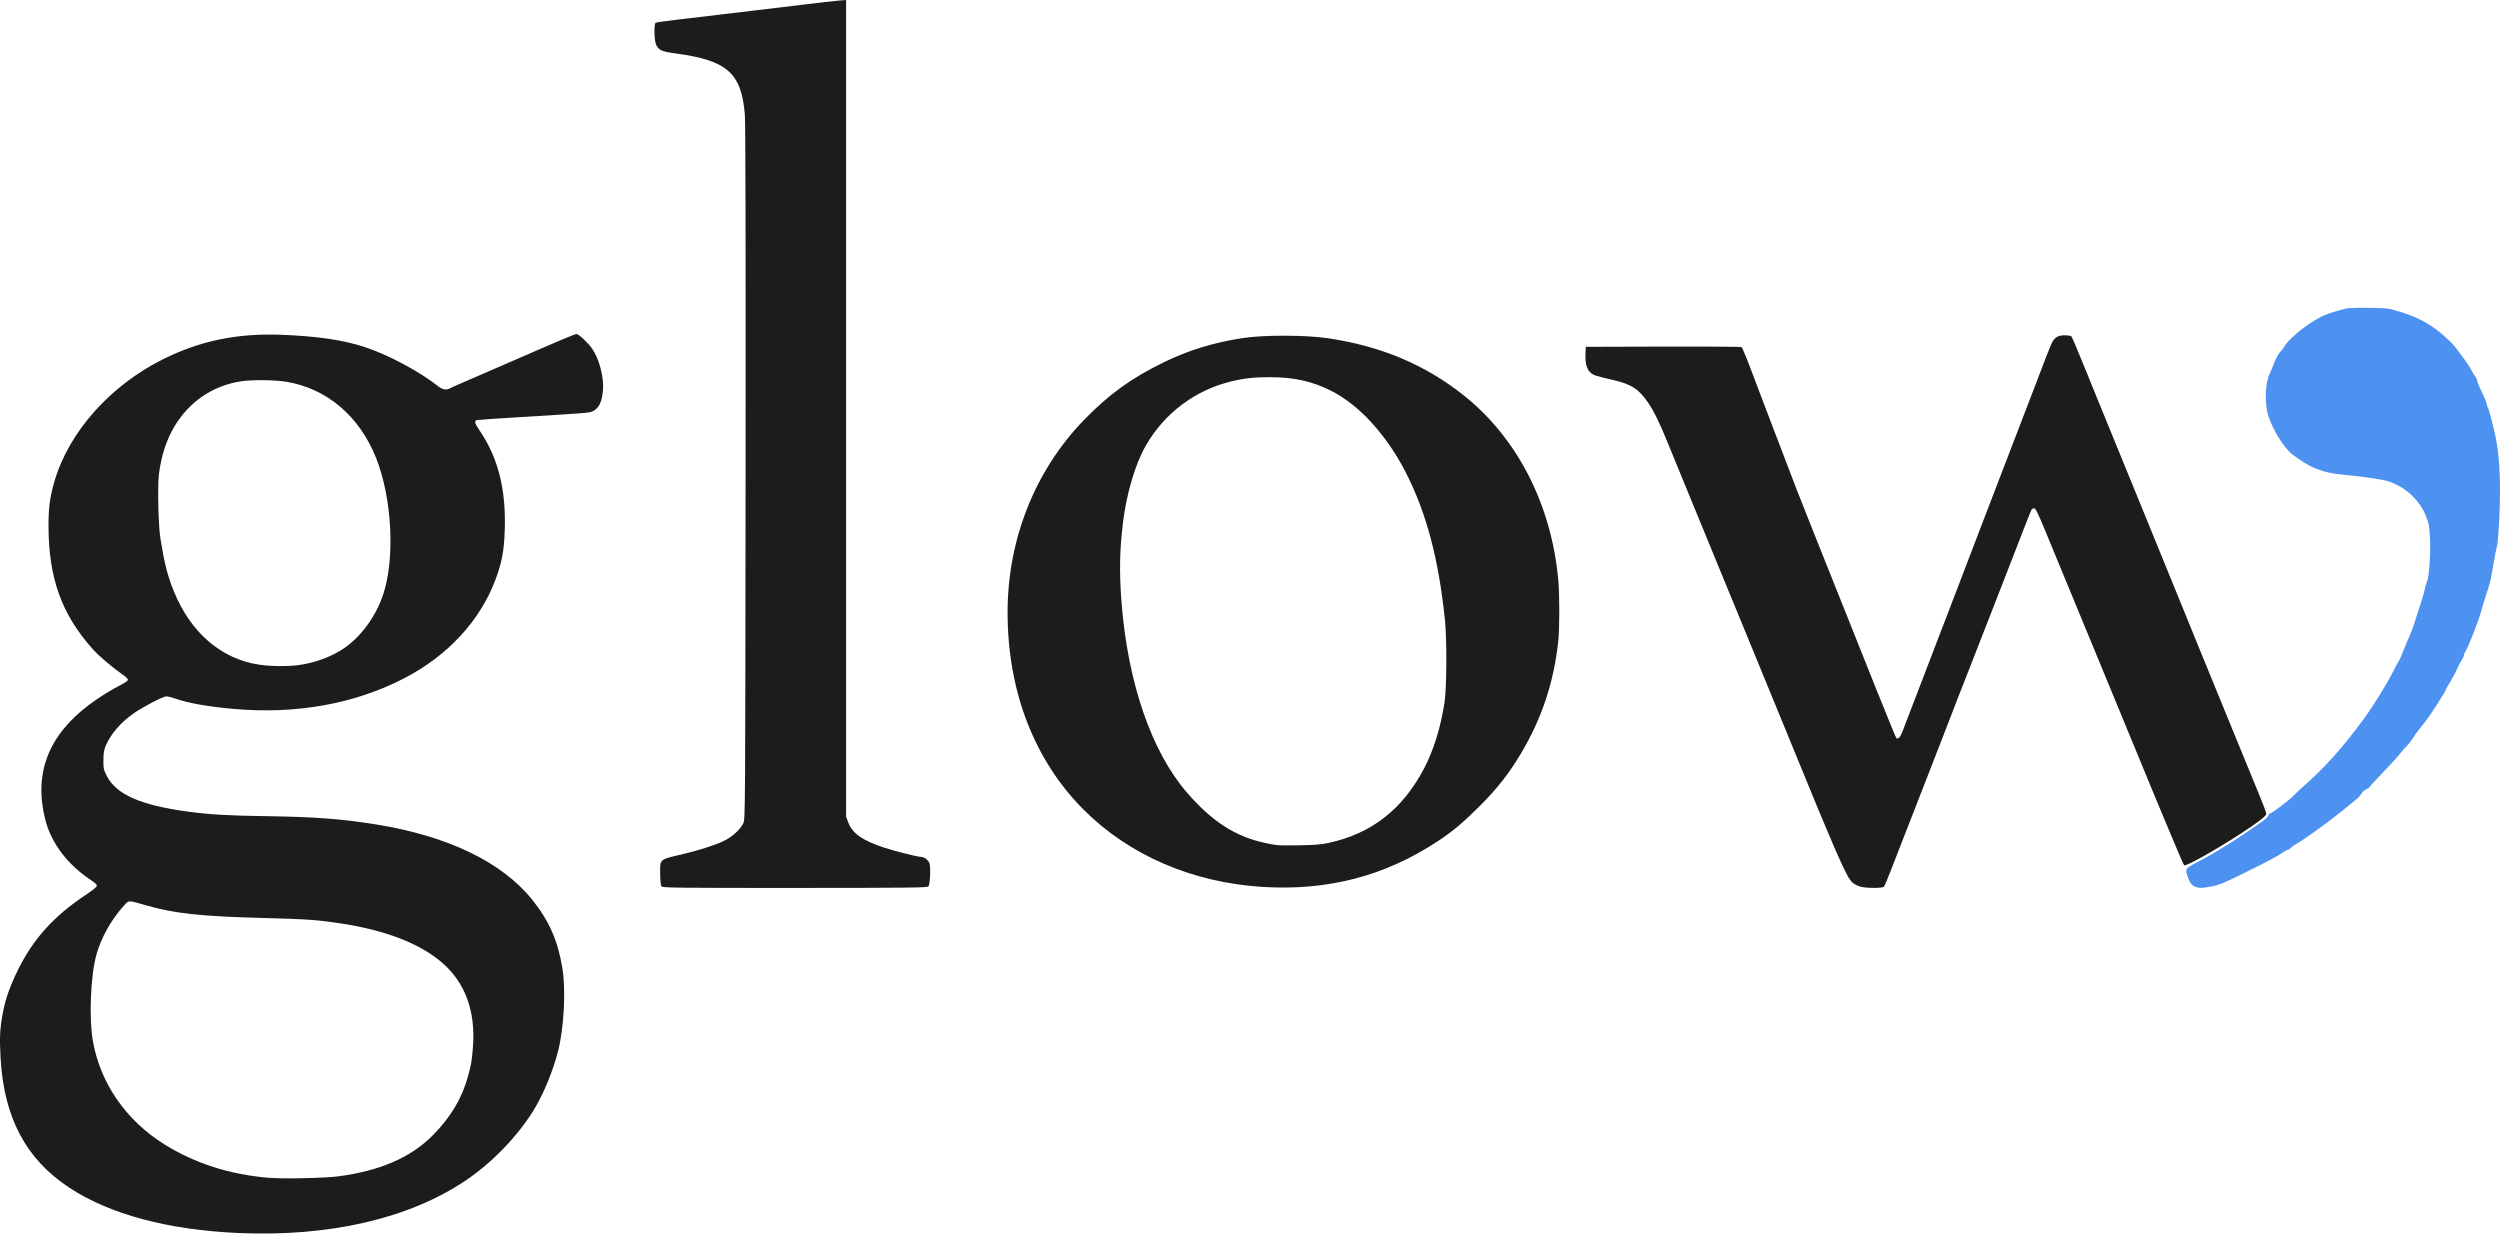 <svg width="500" height="247" viewBox="0 0 500 247" fill="none" xmlns="http://www.w3.org/2000/svg">
<path d="M438.827 177.236C438.277 176.957 438.039 176.638 437.674 175.688C436.917 173.716 436.901 173.74 439.923 172.185C441.026 171.617 442.561 170.752 443.333 170.263C444.105 169.774 445 169.226 445.322 169.045C446.658 168.293 452.223 164.534 453.013 163.849C453.483 163.443 453.816 163.027 453.754 162.926C453.691 162.825 453.758 162.742 453.903 162.741C454.272 162.739 457.755 160.113 458.753 159.084C459.21 158.614 459.945 157.913 460.388 157.527C464.973 153.525 468.411 149.697 472.82 143.686C474.78 141.014 477.55 136.504 478.857 133.857C479.157 133.25 479.551 132.528 479.733 132.252C479.915 131.976 480.32 131.073 480.633 130.246C480.945 129.418 481.503 128.079 481.873 127.27C482.243 126.461 482.677 125.332 482.837 124.763C482.997 124.193 483.494 122.643 483.941 121.319C484.388 119.995 484.842 118.438 484.949 117.858C485.056 117.279 485.231 116.643 485.336 116.446C486.063 115.087 486.296 107.051 485.678 104.67C484.662 100.762 481.653 97.596 477.696 96.271C476.585 95.899 472.27 95.268 468.629 94.945C464.492 94.577 461.851 93.512 458.409 90.822C456.722 89.503 454.428 85.754 453.597 82.956C452.892 80.583 453.061 76.43 453.931 74.745C454.091 74.433 454.504 73.449 454.848 72.557C455.191 71.665 455.706 70.718 455.991 70.451C456.277 70.184 456.646 69.695 456.811 69.364C457.365 68.257 460.401 65.585 462.552 64.311C464.783 62.991 464.914 62.934 467.706 62.106C469.521 61.568 469.792 61.542 473.423 61.564C475.519 61.577 477.595 61.682 478.036 61.798C482.739 63.033 485.441 64.332 488.282 66.719C489.394 67.653 490.658 68.887 491.091 69.46C493.129 72.159 494.017 73.433 494.308 74.078C494.482 74.465 494.786 74.961 494.984 75.182C495.183 75.402 495.411 75.899 495.492 76.285C495.573 76.671 495.989 77.674 496.416 78.514C496.843 79.353 497.251 80.346 497.322 80.72C497.393 81.094 497.566 81.629 497.706 81.908C497.846 82.188 498.33 83.969 498.781 85.866C499.677 89.637 499.996 92.995 500 98.703C500.002 102.317 499.638 108.493 499.376 109.283C499.266 109.614 498.953 111.239 498.68 112.894C498.149 116.113 498.156 116.082 497.182 119.099C496.828 120.195 496.421 121.549 496.278 122.108C495.801 123.969 493.636 129.496 493.053 130.341C492.903 130.558 492.78 130.884 492.78 131.065C492.78 131.246 492.55 131.732 492.269 132.146C491.988 132.561 491.595 133.318 491.396 133.829C491.197 134.341 490.615 135.432 490.102 136.255C489.589 137.077 489.169 137.844 489.168 137.96C489.166 138.211 486.06 143.048 485.168 144.187C484.823 144.629 484.214 145.396 483.816 145.892C483.418 146.389 482.838 147.206 482.527 147.708C482.216 148.211 481.711 148.858 481.403 149.146C481.096 149.435 480.438 150.184 479.942 150.811C479.446 151.439 477.912 153.121 476.534 154.55C475.156 155.978 473.962 157.266 473.881 157.411C473.799 157.556 473.479 157.78 473.168 157.909C472.858 158.038 472.441 158.433 472.242 158.788C471.901 159.396 471.378 159.847 467.125 163.202C464.644 165.159 460.319 168.237 459.381 168.712C458.939 168.936 458.406 169.309 458.196 169.542C457.986 169.774 457.705 169.964 457.572 169.964C457.439 169.964 456.979 170.206 456.55 170.501C455.354 171.325 453.771 172.166 448.723 174.66C444.838 176.579 443.807 177.004 442.388 177.269C440.233 177.673 439.683 177.668 438.827 177.236Z" fill="#4D92F0"/>
<path d="M47.554 246.596C33.489 245.959 21.901 242.84 13.834 237.519C5.159 231.796 0.775 223.504 0.114 211.565C-0.108 207.555 -0.024 205.786 0.534 202.762C1.063 199.895 1.864 197.561 3.432 194.308C6.52 187.906 10.689 183.254 17.213 178.933C18.613 178.006 19.37 177.38 19.37 177.148C19.37 176.947 18.995 176.548 18.517 176.239C13.6 173.062 10.273 168.729 9.051 163.913C6.724 154.738 9.625 147.135 17.807 140.967C19.781 139.478 22.22 137.958 24.393 136.861C25.057 136.526 25.588 136.124 25.588 135.956C25.588 135.79 25.166 135.362 24.65 135.006C22.581 133.578 19.802 131.224 18.595 129.877C12.345 122.899 9.73 115.663 9.702 105.271C9.692 101.596 9.975 99.428 10.866 96.35C13.733 86.437 22.014 77.112 32.639 71.83C40.045 68.148 47.479 66.616 56.28 66.956C63.438 67.232 68.593 67.988 72.892 69.391C77.587 70.924 84.022 74.357 87.651 77.265C88.453 77.908 89.286 78.062 89.933 77.688C90.124 77.577 91.409 77.001 92.788 76.408C94.168 75.815 97.417 74.406 100.01 73.278C112.875 67.68 114.983 66.79 115.339 66.813C115.789 66.841 117.653 68.609 118.452 69.766C119.823 71.748 120.797 75.423 120.606 77.89C120.417 80.344 119.835 81.598 118.588 82.243C117.952 82.572 117.2 82.633 104.323 83.403C99.689 83.68 95.695 83.954 95.446 84.011C94.786 84.165 94.882 84.561 95.97 86.174C99.656 91.636 101.22 97.887 100.95 106.074C100.815 110.171 100.38 112.486 99.104 115.905C96.013 124.184 89.505 131.201 80.727 135.717C70.827 140.811 59.137 142.894 46.704 141.78C41.437 141.307 37.734 140.647 34.935 139.682C34.283 139.457 33.524 139.273 33.248 139.273C32.631 139.273 28.573 141.382 26.795 142.627C24.152 144.478 22.208 146.716 21.172 149.102C20.787 149.988 20.691 150.563 20.683 152.021C20.674 153.702 20.724 153.936 21.365 155.199C23.24 158.894 28.172 161.06 37.594 162.326C42.001 162.918 45.592 163.123 53.672 163.241C63.004 163.378 68.337 163.783 75.136 164.872C89.548 167.181 100.367 172.39 106.447 179.948C109.813 184.132 111.568 188.109 112.469 193.594C113.193 198.004 112.815 205.458 111.626 210.184C110.622 214.18 108.652 218.935 106.683 222.116C103.468 227.31 98.361 232.581 93.139 236.096C81.779 243.74 65.796 247.421 47.554 246.596ZM67.613 235.273C75.973 234.186 82.161 231.503 86.556 227.061C90.183 223.396 92.464 219.547 93.648 215.091C94.284 212.702 94.349 212.308 94.58 209.46C95.161 202.301 93.045 196.503 88.395 192.51C83.981 188.72 77.2 186.081 68.368 184.716C63.648 183.987 61.331 183.819 53.07 183.609C40.213 183.281 34.937 182.719 29.199 181.065C25.515 180.004 25.805 179.995 24.724 181.197C22.213 183.99 20.24 187.518 19.284 190.927C18.128 195.043 17.77 203.538 18.559 208.108C20.027 216.616 25.208 224.113 32.928 228.901C39.037 232.69 45.878 234.884 53.672 235.554C56.503 235.797 64.878 235.628 67.613 235.273ZM59.59 133.032C62.865 132.631 66.337 131.35 68.867 129.61C72.227 127.298 75.141 123.303 76.597 119.012C79.037 111.822 78.433 99.703 75.234 91.631C71.91 83.244 65.4 77.706 57.283 76.358C54.939 75.968 50.312 75.923 48.155 76.268C42.486 77.174 37.863 80.323 34.872 85.313C33.282 87.965 32.205 91.315 31.776 94.936C31.491 97.345 31.677 105.202 32.078 107.679C32.905 112.787 33.478 115.044 34.749 118.203C38.092 126.512 44.289 131.847 51.867 132.937C54.261 133.282 57.252 133.319 59.59 133.032ZM132.31 177.29C132.147 177.094 132.05 176.22 132.032 174.804C131.995 171.768 131.819 171.927 136.418 170.865C139.481 170.158 142.96 169.046 144.735 168.206C146.402 167.418 148.023 165.949 148.662 164.648C149.051 163.856 149.057 162.961 149.115 94.64C149.154 48.801 149.104 24.587 148.969 22.926C148.289 14.604 145.445 12.08 135.188 10.697C132.316 10.31 131.768 10.066 131.219 8.928C130.833 8.127 130.768 4.778 131.134 4.552C131.261 4.473 133.134 4.204 135.296 3.953C137.458 3.703 141.168 3.263 143.54 2.975C145.912 2.687 149.342 2.277 151.162 2.064C152.983 1.851 157.135 1.352 160.39 0.956C163.645 0.56 166.962 0.183 167.762 0.118L169.216 0V81.665V163.329L169.648 164.483C170.47 166.681 172.509 168.112 176.839 169.531C178.876 170.198 183.509 171.368 184.115 171.368C184.773 171.368 185.603 171.938 185.865 172.569C186.182 173.336 186.04 176.834 185.674 177.276C185.455 177.539 182.185 177.577 158.993 177.584C135.687 177.592 132.531 177.557 132.31 177.29ZM252.364 177.372C238.411 176.478 225.817 171.027 216.744 161.954C206.835 152.045 201.5 138.196 201.517 122.423C201.533 107.824 207.018 94.056 216.846 83.944C221.793 78.856 226.223 75.653 232.695 72.488C237.646 70.066 242.681 68.517 248.553 67.611C252.663 66.976 261.048 66.986 265.466 67.63C276.119 69.185 285.025 72.921 292.754 79.079C303.441 87.593 310.225 100.794 311.644 115.837C311.928 118.851 311.934 125.662 311.654 128.24C310.752 136.557 308.312 143.843 304.063 150.907C301.705 154.83 299.433 157.717 296.003 161.152C292.658 164.503 290.593 166.237 287.569 168.234C276.971 175.235 265.496 178.213 252.364 177.372ZM265.744 168.575C274.293 166.728 280.506 161.884 284.801 153.716C286.728 150.05 288.128 145.537 288.908 140.476C289.338 137.683 289.396 127.965 289.005 124.147C287.74 111.788 285.28 102.521 281.109 94.4C277.266 86.918 271.77 80.93 266.173 78.128C262.437 76.258 258.84 75.452 254.169 75.439C250.83 75.429 248.864 75.642 246.145 76.306C238.977 78.06 232.855 82.679 229.159 89.123C227.046 92.808 225.296 98.722 224.588 104.569C223.929 110.008 223.845 114.45 224.289 120.272C225.521 136.444 230.263 150.278 237.4 158.524C242.346 164.239 246.984 167.257 252.795 168.541C255.376 169.112 255.598 169.128 259.886 169.059C262.92 169.01 264.235 168.901 265.744 168.575ZM371.972 177.301C370.805 176.885 370.278 176.461 369.701 175.477C368.436 173.318 365.868 167.356 359.683 152.211C358.827 150.115 357.698 147.362 357.175 146.093C356.651 144.824 355.54 142.116 354.704 140.075C353.869 138.034 352.183 133.927 350.959 130.948C349.734 127.969 348.362 124.629 347.909 123.526C347.457 122.423 346.75 120.707 346.338 119.714C345.304 117.219 342.125 109.482 340.692 105.974C339.357 102.705 338.691 101.084 336.201 95.041C335.246 92.724 333.98 89.637 333.387 88.181C331.864 84.442 330.838 82.345 329.704 80.657C327.81 77.836 326.324 76.856 322.647 76.003C318.97 75.15 318.671 75.051 318.068 74.487C317.331 73.799 317.024 72.638 317.098 70.815L317.157 69.364L332.603 69.317C341.098 69.29 348.159 69.339 348.293 69.425C348.517 69.568 349.49 71.996 351.885 78.391C352.38 79.715 353.154 81.746 353.605 82.905C354.601 85.468 354.899 86.249 356.973 91.731C359.218 97.663 359.029 97.18 363.806 109.183C373.887 134.509 379.077 147.41 379.259 147.593C379.607 147.944 380.076 147.43 380.542 146.188C380.789 145.529 381.269 144.268 381.61 143.385C383.73 137.896 385.139 134.228 385.463 133.355C385.667 132.803 386.116 131.63 386.46 130.747C386.804 129.865 387.478 128.104 387.958 126.836C388.437 125.567 388.926 124.303 389.044 124.027C389.236 123.578 390.874 119.298 396.72 103.968C397.709 101.375 398.957 98.125 399.495 96.746C400.032 95.367 401.435 91.711 402.611 88.622C403.788 85.533 405.158 81.967 405.657 80.698C406.156 79.43 406.865 77.579 407.234 76.586C408.549 73.048 410.09 69.128 410.407 68.517C410.956 67.455 411.647 67.058 412.945 67.058C413.626 67.058 414.183 67.161 414.306 67.31C414.421 67.449 415.466 69.909 416.627 72.776C417.788 75.644 419.203 79.118 419.772 80.498C420.34 81.877 421.466 84.63 422.274 86.616C423.082 88.602 424.115 91.129 424.571 92.233C425.027 93.336 426.246 96.315 427.28 98.852C428.314 101.39 429.714 104.82 430.391 106.475C431.068 108.13 432.394 111.38 433.337 113.697C434.281 116.013 435.661 119.399 436.404 121.219C437.147 123.039 438.544 126.47 439.509 128.842C440.474 131.214 441.97 134.87 442.833 136.966C443.697 139.062 445.322 143.034 446.445 145.792C449.142 152.413 450.44 155.58 451.985 159.302C452.688 160.996 453.263 162.552 453.263 162.761C453.263 163.194 451.578 164.495 448.047 166.792C442.968 170.096 437.107 173.366 436.833 173.049C436.673 172.864 435.937 171.171 434.141 166.855C433.544 165.421 432.599 163.164 432.041 161.84C431.482 160.516 430.712 158.666 430.329 157.728C429.946 156.79 428.849 154.127 427.892 151.81C425.6 146.265 424.43 143.429 423.877 142.081C423.628 141.474 422.455 138.631 421.27 135.762C420.084 132.894 418.688 129.509 418.166 128.24C416.227 123.529 410.62 109.948 408.931 105.873C407.578 102.608 407.104 101.661 406.826 101.661C406.628 101.661 406.39 101.796 406.296 101.962C406.142 102.233 404.651 106.021 402.309 112.092C401.841 113.305 400.876 115.788 400.164 117.608C399.453 119.429 398.661 121.46 398.404 122.122C397.115 125.454 395.762 128.918 394.372 132.452C392.12 138.178 390.4 142.6 389.146 145.892C388.537 147.492 387.326 150.607 386.456 152.813C385.066 156.341 380.993 166.79 378.012 174.478C377.455 175.912 376.907 177.198 376.793 177.336C376.509 177.679 372.958 177.653 371.972 177.301Z" fill="#1C1C1A"/>
</svg>
